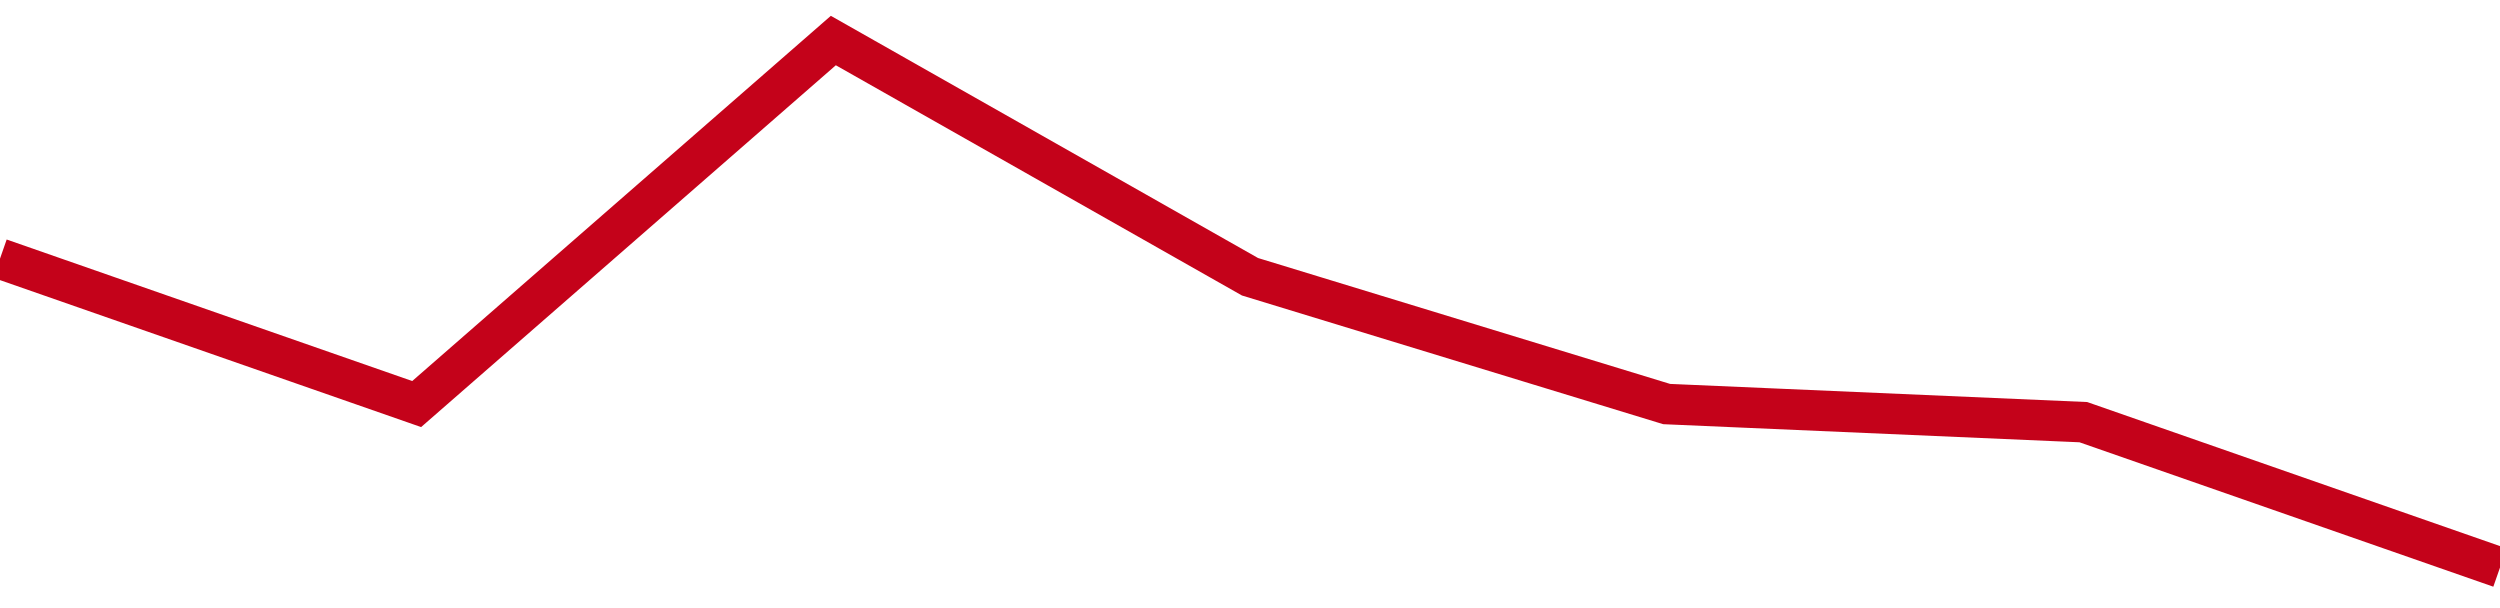 <!-- Generated with https://github.com/jxxe/sparkline/ --><svg viewBox="0 0 185 45" class="sparkline" xmlns="http://www.w3.org/2000/svg"><path class="sparkline--fill" d="M 0 19.14 L 0 19.14 L 30.833 29.9 L 61.667 3 L 92.5 20.48 L 123.333 29.9 L 154.167 31.24 L 185 42 V 45 L 0 45 Z" stroke="none" fill="none" ></path><path class="sparkline--line" d="M 0 19.14 L 0 19.14 L 30.833 29.9 L 61.667 3 L 92.5 20.48 L 123.333 29.9 L 154.167 31.24 L 185 42" fill="none" stroke-width="3" stroke="#C4021A" ></path></svg>
